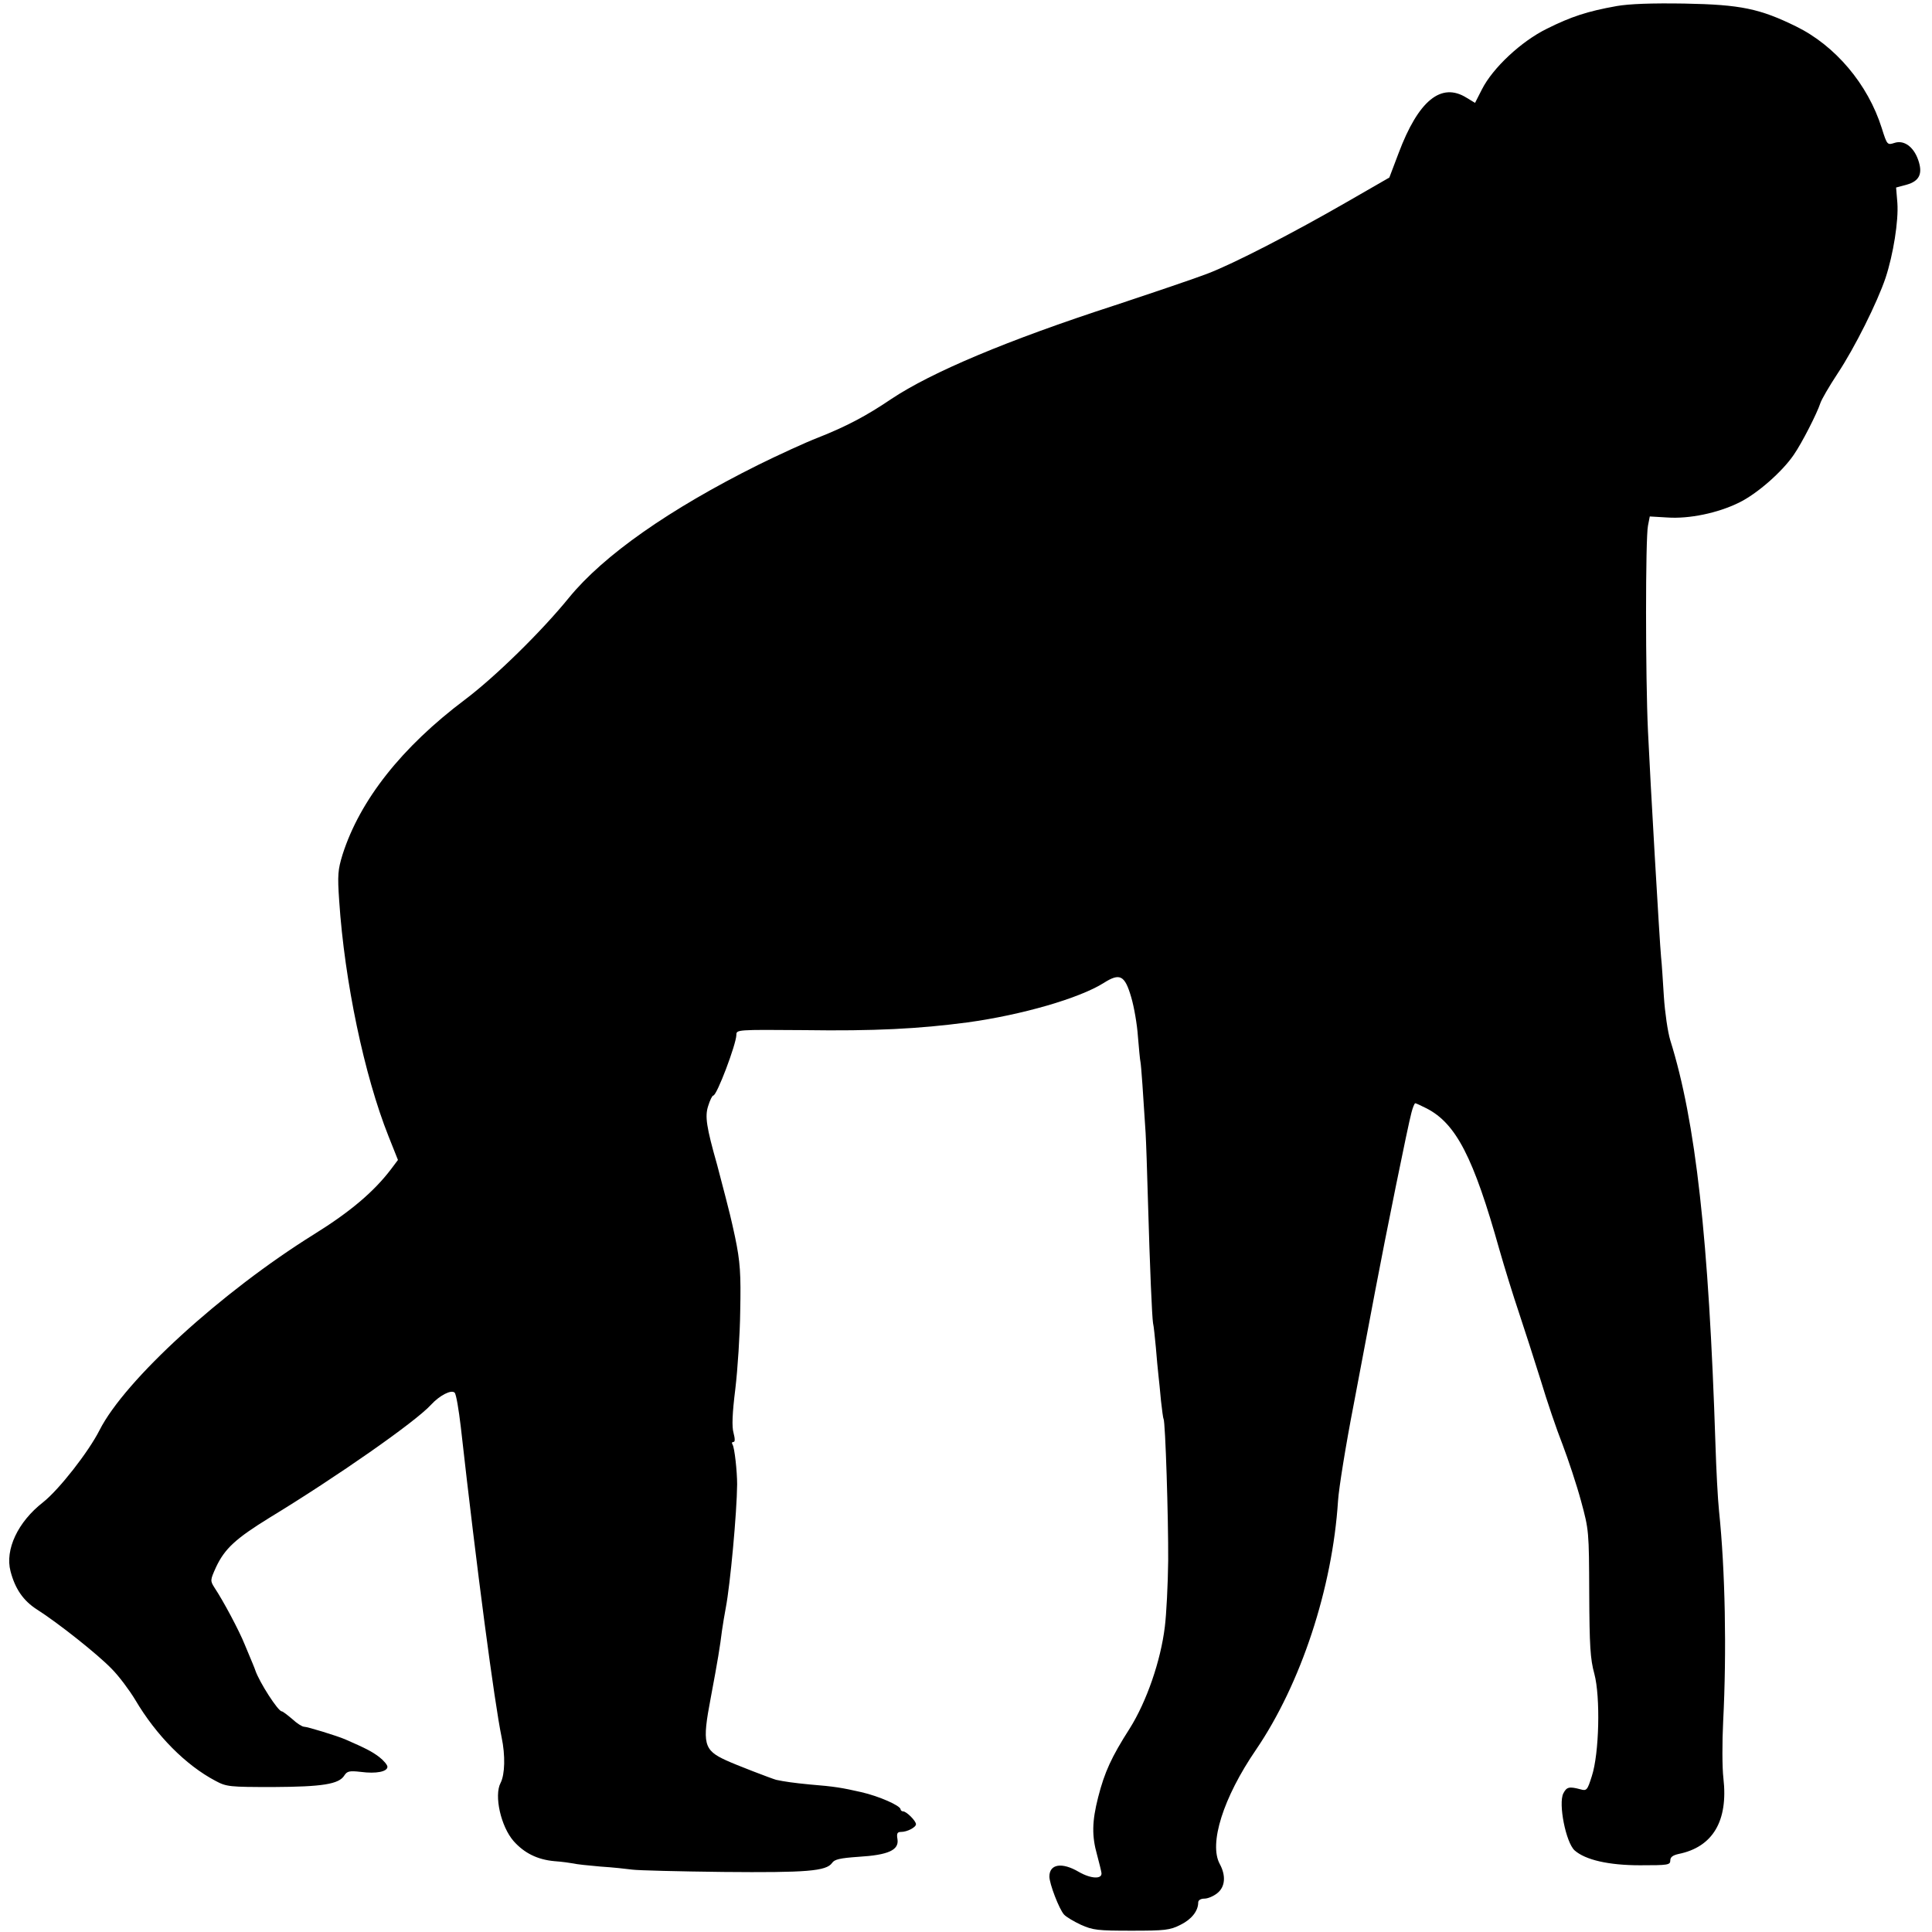 <?xml version="1.0" standalone="no"?>
<!DOCTYPE svg PUBLIC "-//W3C//DTD SVG 20010904//EN"
 "http://www.w3.org/TR/2001/REC-SVG-20010904/DTD/svg10.dtd">
<svg version="1.0" xmlns="http://www.w3.org/2000/svg"
 width="753pt" height="753pt" viewBox="0 0 753 753"
 preserveAspectRatio="xMidYMid meet">
<g transform="translate(0,753) scale(0.1,-0.1)"
fill="#000000" stroke="none">
<path d="M6299 7506 c-112 -20 -176 -41 -270 -88 -100 -49 -211 -153 -253
-236 l-27 -53 -33 20 c-99 62 -188 -11 -265 -216 l-36 -95 -165 -95 c-210
-121 -442 -241 -545 -280 -44 -17 -206 -72 -360 -123 -419 -136 -715 -261
-871 -365 -96 -65 -173 -106 -284 -150 -52 -20 -158 -69 -235 -107 -347 -173
-602 -352 -737 -517 -108 -133 -289 -310 -406 -398 -246 -185 -409 -391 -477
-604 -18 -59 -20 -79 -13 -180 21 -315 98 -681 192 -917 l37 -93 -27 -36 c-67
-88 -159 -166 -299 -253 -363 -226 -738 -569 -837 -764 -43 -85 -158 -232
-220 -281 -99 -77 -149 -185 -127 -269 18 -69 50 -115 103 -149 82 -52 237
-175 291 -231 28 -28 69 -83 92 -121 82 -139 197 -255 313 -316 43 -23 54 -24
225 -24 191 1 256 11 277 45 11 17 20 19 64 14 61 -8 104 1 104 20 0 7 -15 25
-32 38 -29 22 -53 34 -133 69 -33 14 -147 49 -160 49 -7 0 -28 13 -46 30 -19
16 -37 30 -41 30 -14 0 -87 113 -103 160 -2 7 -13 33 -41 100 -22 55 -84 171
-118 222 -17 27 -17 29 6 80 34 72 76 111 209 193 263 160 569 374 629 440 33
36 79 60 92 47 6 -6 16 -66 24 -134 63 -562 131 -1073 159 -1209 15 -71 13
-145 -4 -178 -26 -49 1 -170 51 -227 41 -46 92 -72 159 -78 30 -2 63 -7 74 -9
11 -3 58 -8 105 -12 47 -3 103 -9 125 -12 22 -3 181 -7 354 -9 325 -3 401 3
424 35 9 14 31 19 103 24 116 7 158 26 152 68 -4 23 -1 29 14 29 24 0 58 18
58 30 0 13 -37 50 -50 50 -5 0 -10 4 -10 8 0 14 -83 51 -153 67 -75 17 -103
22 -202 30 -62 6 -97 11 -130 18 -18 5 -159 59 -195 76 -88 40 -94 65 -60 243
28 149 36 199 44 263 3 22 10 63 15 90 17 89 43 369 44 480 0 50 -10 143 -18
155 -4 6 -2 10 4 10 6 0 6 12 0 35 -7 24 -5 76 7 172 9 76 18 212 19 303 3
145 0 192 -20 288 -3 12 -7 34 -11 50 -4 22 -45 180 -59 232 -42 148 -48 189
-35 229 7 23 16 41 20 41 14 0 89 199 90 236 0 21 1 21 263 19 276 -4 447 5
637 30 212 29 437 94 532 154 63 40 82 30 107 -56 11 -37 23 -106 26 -152 4
-47 8 -92 10 -100 3 -15 11 -132 20 -276 2 -33 6 -150 9 -260 8 -278 16 -457
20 -482 3 -12 7 -54 11 -95 3 -40 8 -89 10 -108 2 -19 7 -64 10 -100 4 -35 8
-67 10 -70 7 -11 19 -386 18 -553 -1 -93 -7 -209 -13 -257 -16 -133 -71 -292
-137 -397 -71 -111 -98 -170 -123 -268 -24 -94 -25 -151 -4 -225 8 -30 16 -62
17 -70 3 -25 -41 -23 -88 4 -66 39 -115 31 -115 -18 0 -28 38 -127 57 -148 8
-9 38 -27 66 -40 47 -21 66 -23 197 -23 130 0 150 2 191 23 43 21 69 54 69 87
0 9 10 15 24 15 13 0 35 9 50 21 31 24 35 68 10 114 -43 79 13 258 141 445
175 257 298 629 320 971 3 47 30 216 61 375 30 159 68 359 84 444 39 207 128
646 141 693 5 20 12 37 15 37 3 0 22 -9 44 -20 115 -59 183 -191 284 -551 20
-70 54 -180 76 -245 22 -66 60 -184 85 -264 24 -80 62 -192 85 -250 22 -58 55
-157 72 -220 31 -114 31 -118 32 -360 1 -205 4 -256 20 -314 24 -90 19 -311
-10 -399 -17 -54 -20 -58 -44 -51 -45 12 -54 9 -67 -16 -20 -40 10 -191 44
-222 42 -37 132 -58 255 -58 109 0 118 1 118 19 0 13 10 20 32 25 134 27 194
129 175 295 -5 42 -5 141 -1 221 14 275 8 590 -16 820 -5 47 -11 164 -14 260
-26 802 -77 1259 -176 1575 -10 33 -21 109 -25 170 -4 61 -8 130 -11 155 -6
64 -42 684 -51 880 -10 213 -10 754 0 801 l7 36 68 -4 c85 -6 197 17 280 58
70 34 168 120 213 186 32 46 91 162 104 202 4 13 34 65 67 115 67 101 155 278
187 373 30 91 51 222 46 292 l-5 60 41 11 c50 14 64 43 45 97 -18 51 -55 78
-92 66 -28 -9 -29 -9 -50 58 -54 171 -181 321 -334 396 -141 69 -215 85 -435
89 -129 2 -214 -1 -266 -10z"/>
</g>
</svg>

